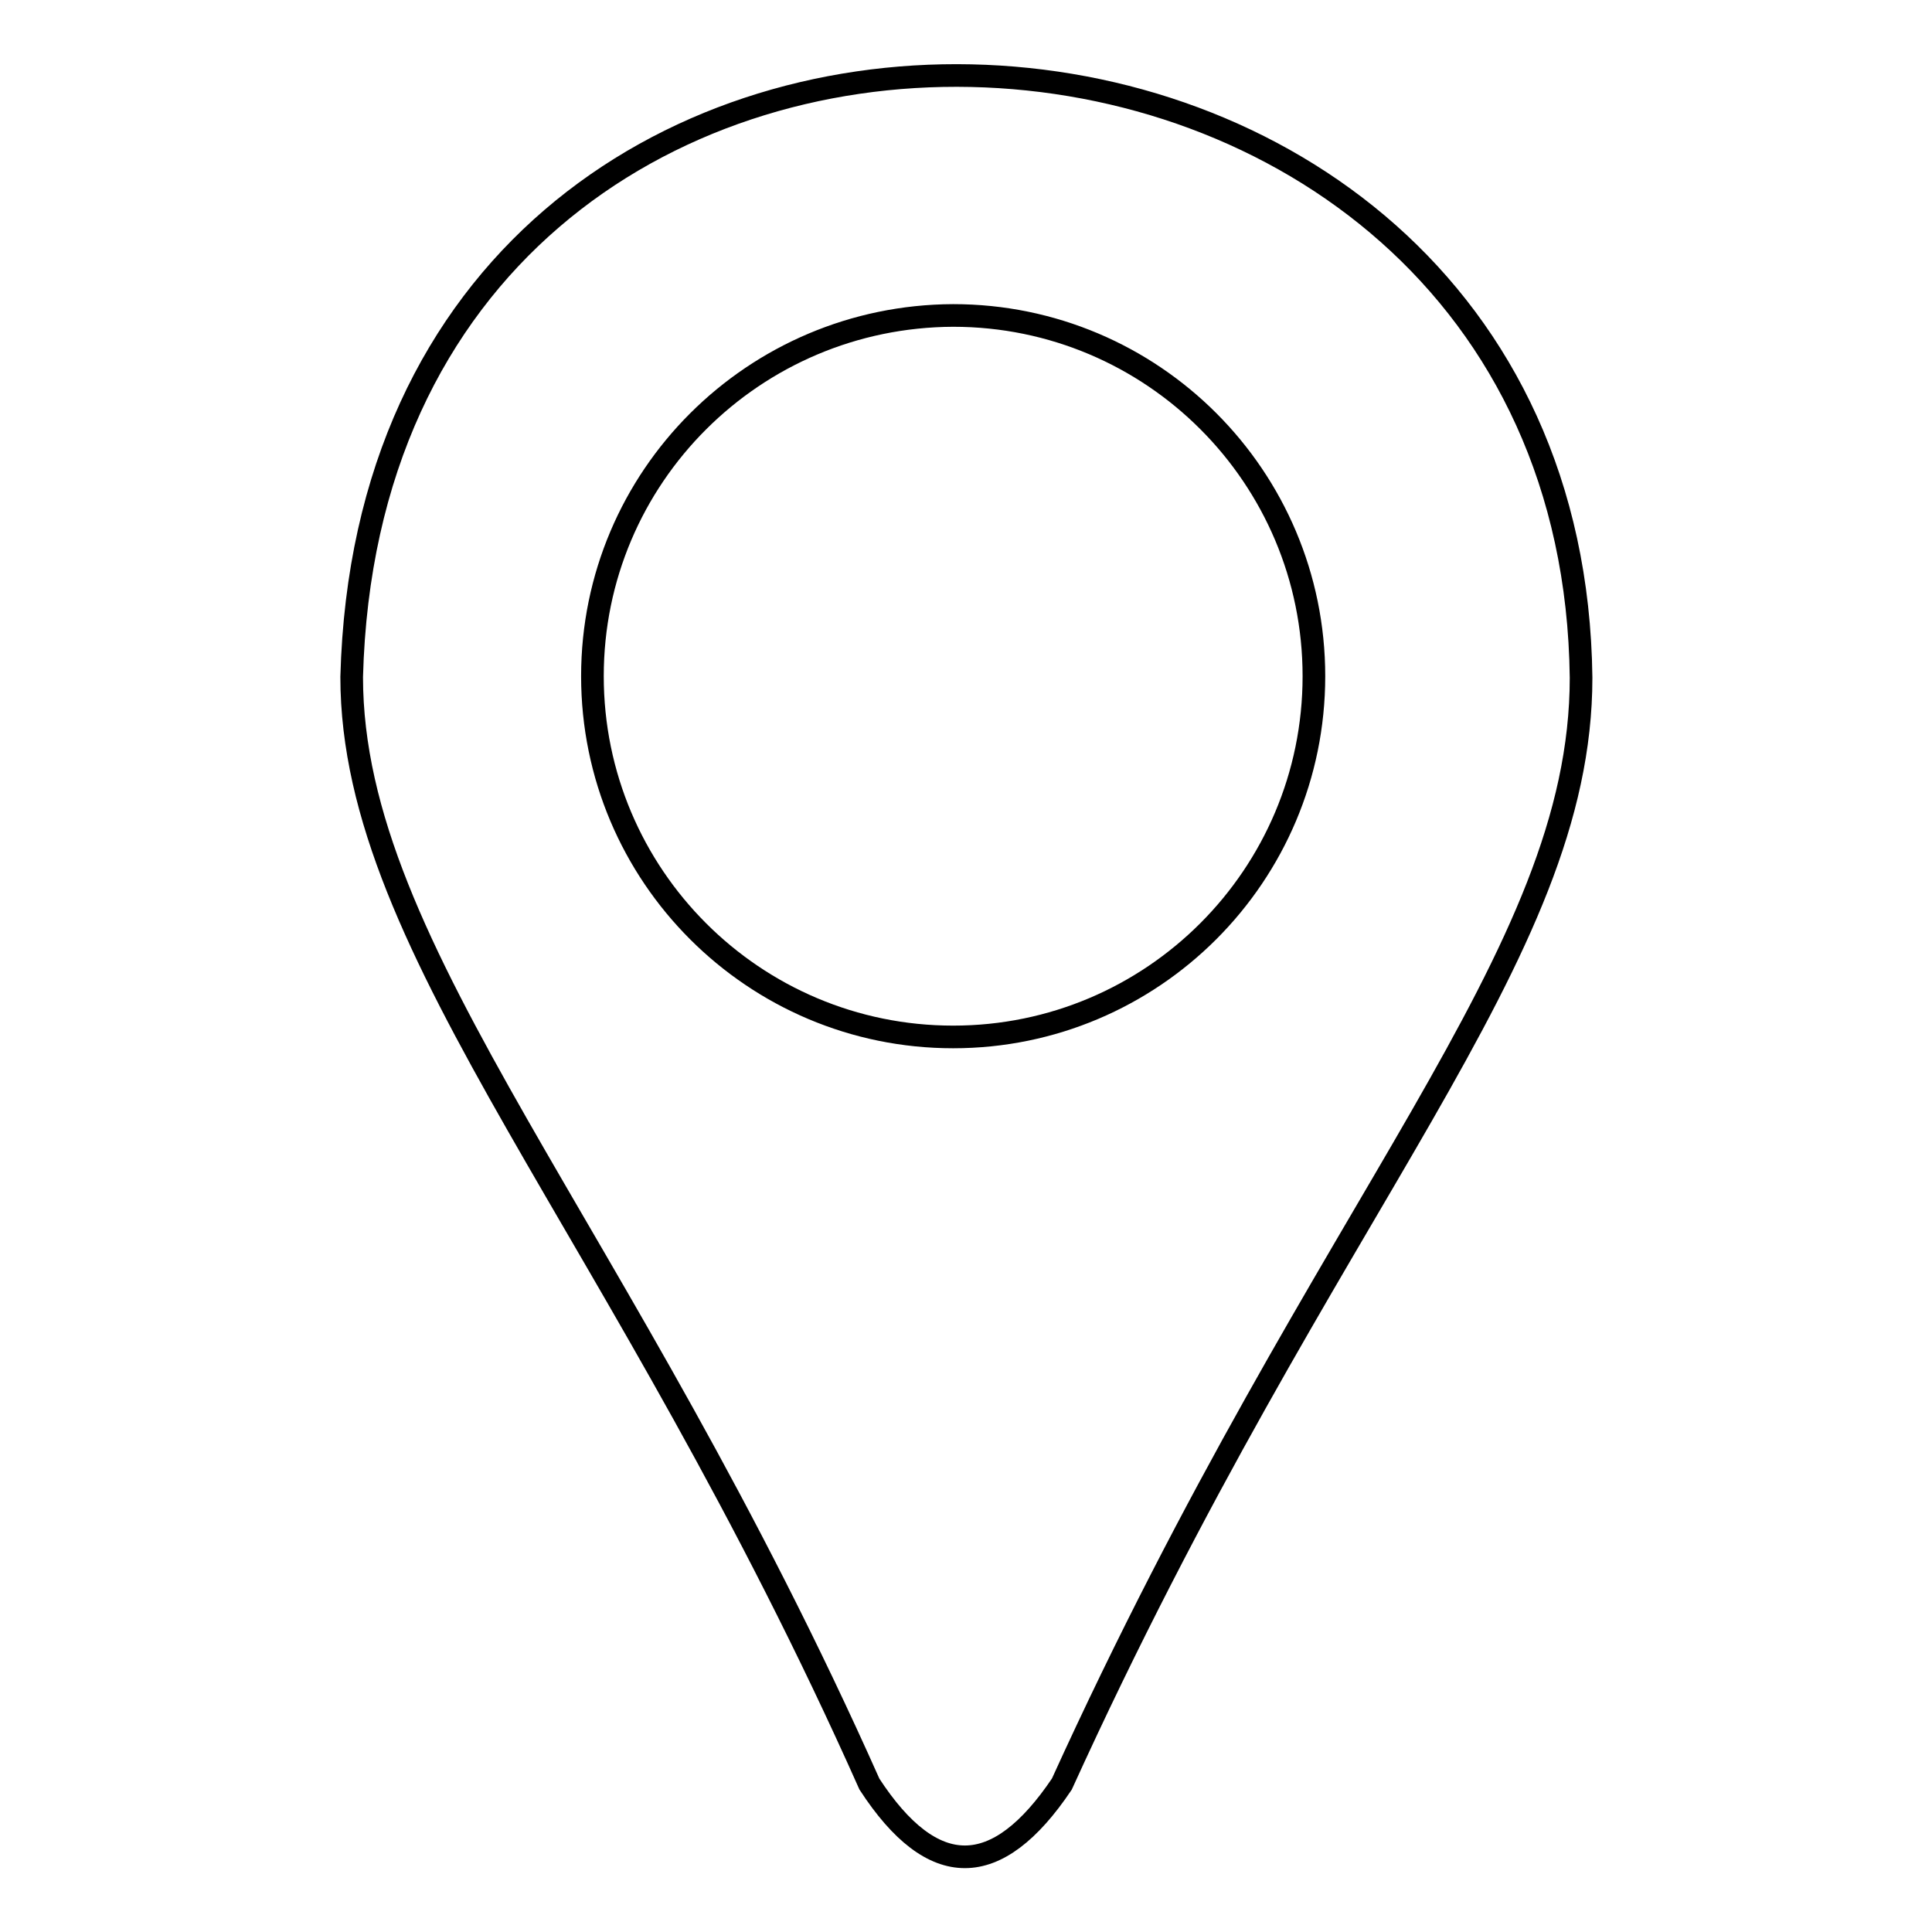 <?xml version="1.0" encoding="utf-8"?>
<!-- Svg Vector Icons : http://www.onlinewebfonts.com/icon -->
<!DOCTYPE svg PUBLIC "-//W3C//DTD SVG 1.1//EN" "http://www.w3.org/Graphics/SVG/1.1/DTD/svg11.dtd">
<svg version="1.1" xmlns="http://www.w3.org/2000/svg" xmlns:xlink="http://www.w3.org/1999/xlink" x="0px" y="0px" viewBox="0 0 256 256" enable-background="new 0 0 256 256" xml:space="preserve">
<g><g><path stroke-width="3" fill-opacity="0" stroke="#000000"  d="M115.2,236.4c8.4,12.9,16.9,12.8,25.5,0c35.4-77.8,68.8-109.4,68.8-146.6C208.3-13.1,49.5-20,46.6,89.7C46.6,126.3,82.2,162.3,115.2,236.4L115.2,236.4L115.2,236.4z"/><path stroke-width="3" fill-opacity="0" stroke="#000000"  d="M78.5,89.6c0,26.4,21.4,47.8,47.8,47.8c26.4,0,47.8-21.4,47.8-47.8c0-26.4-21.4-47.8-47.8-47.8C99.9,41.9,78.5,63.2,78.5,89.6z"/></g></g>
</svg>